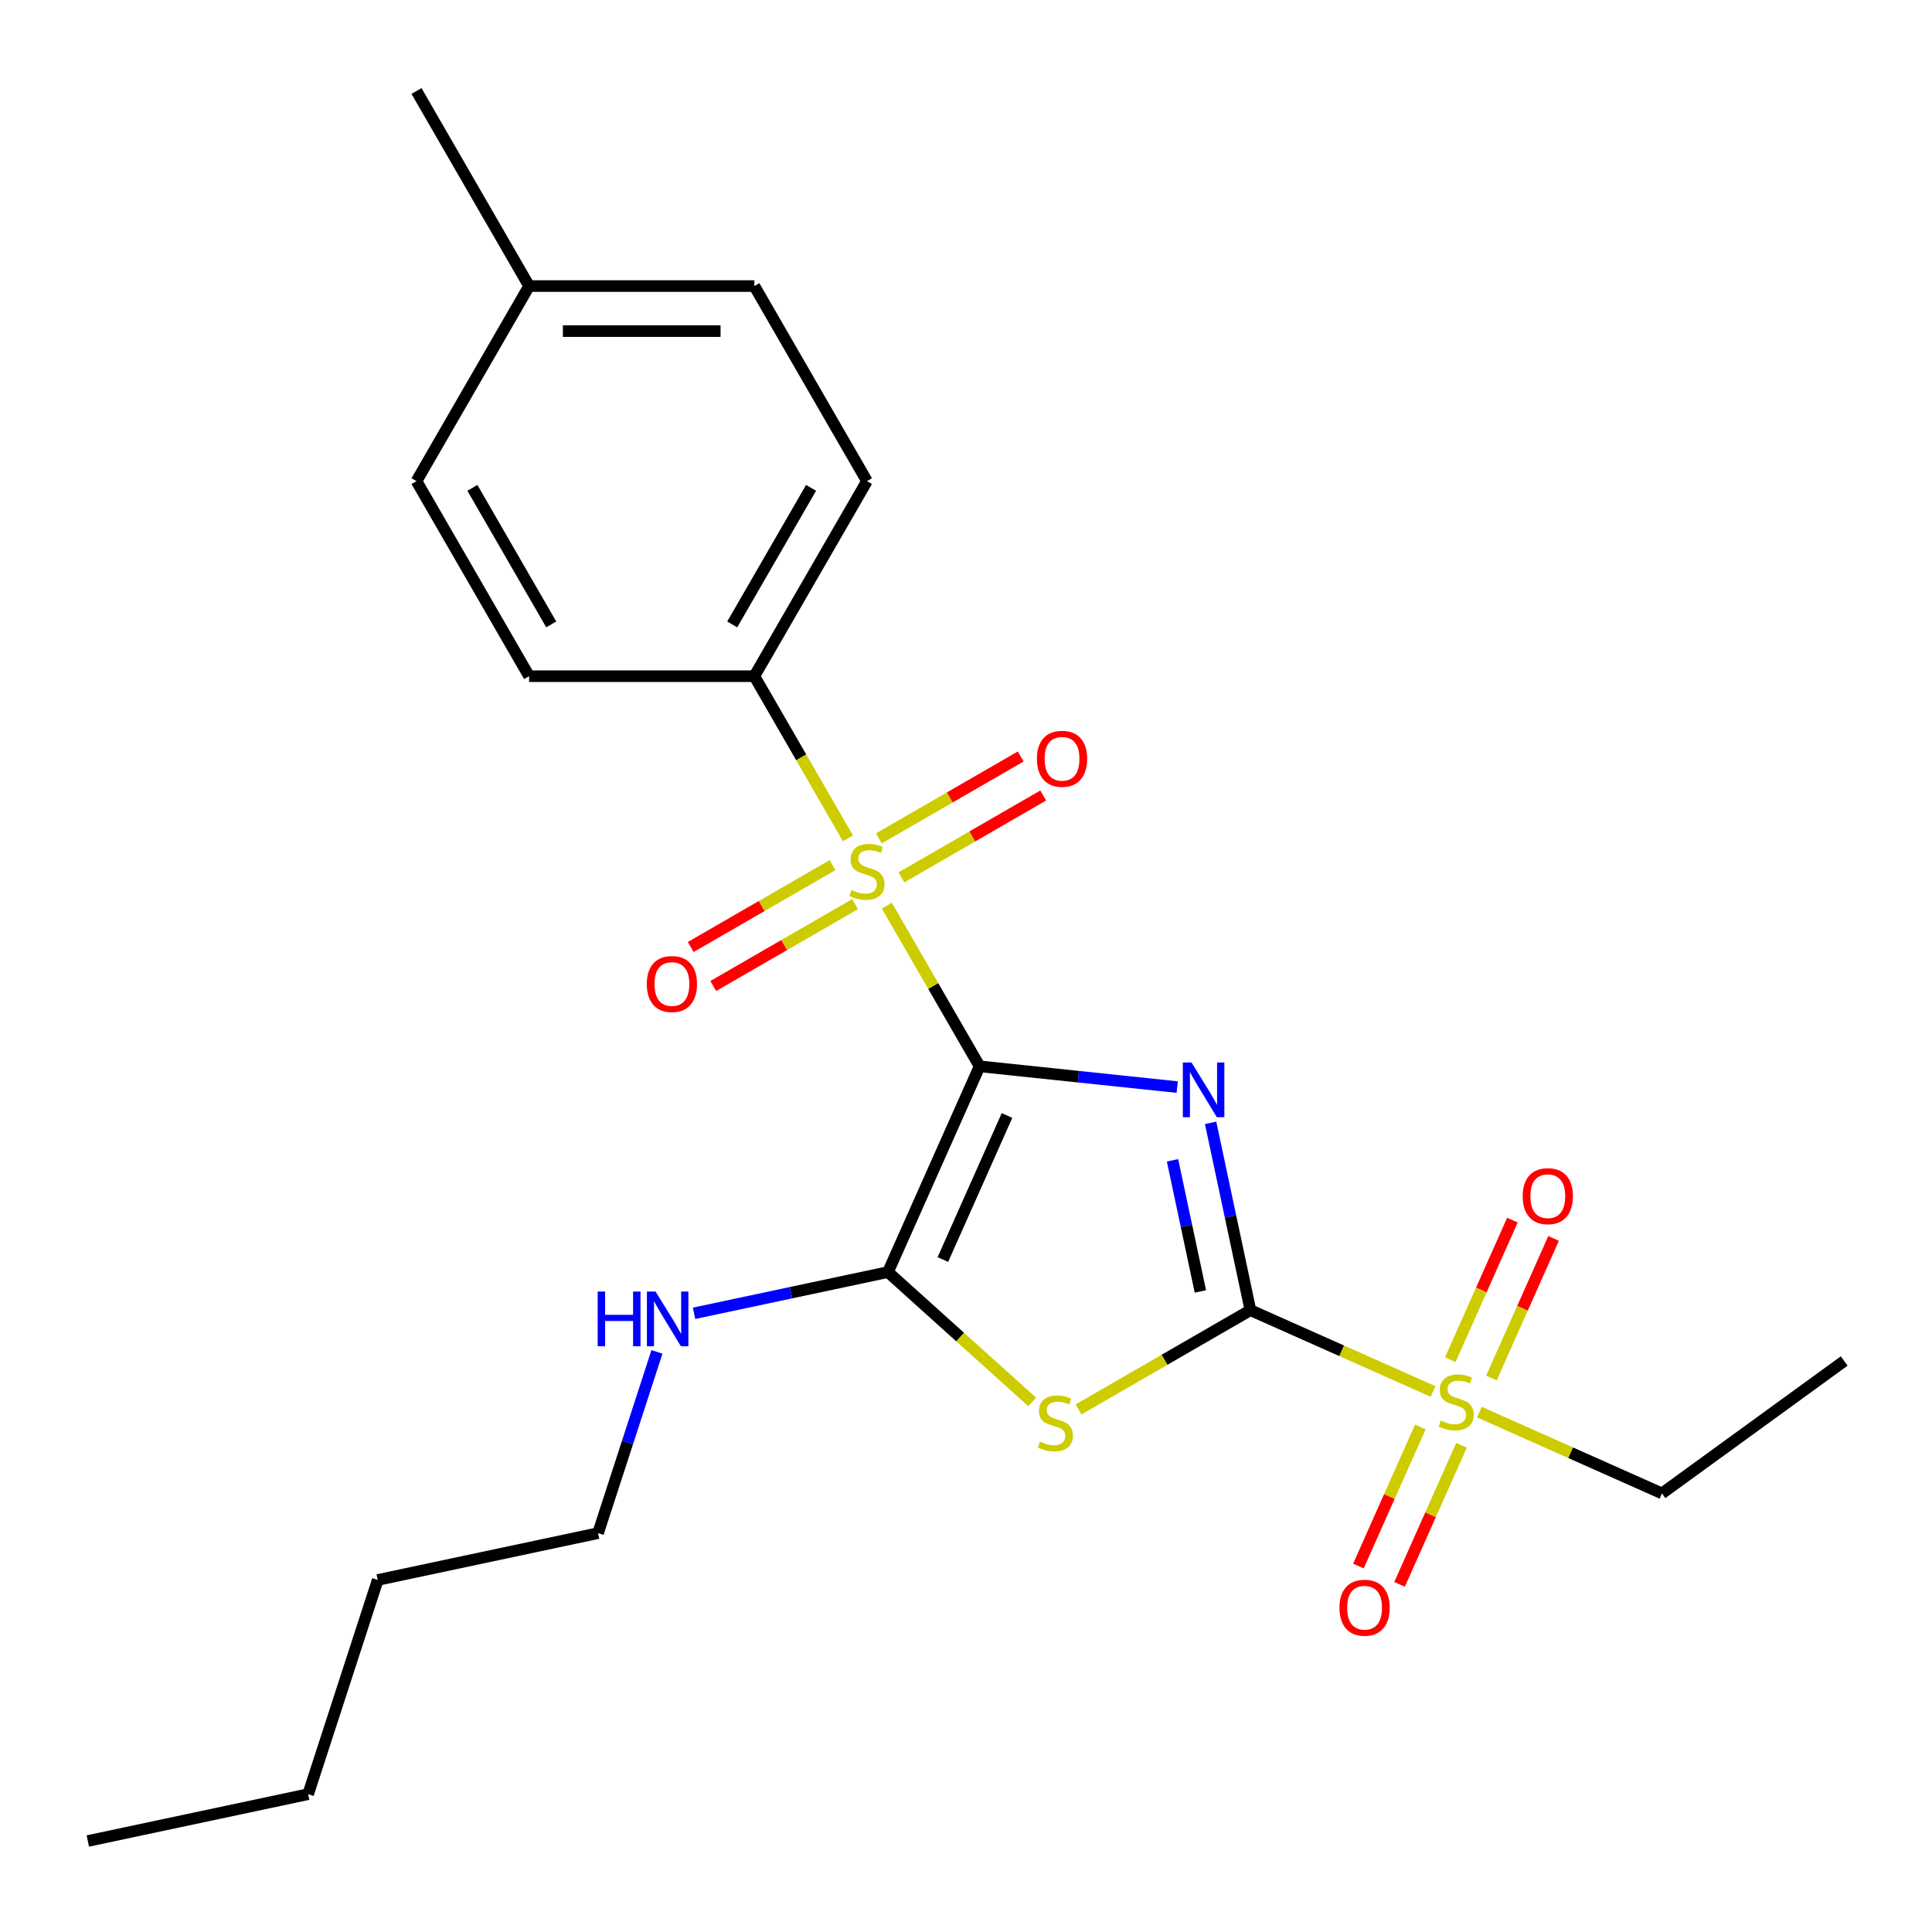 <?xml version='1.0' encoding='iso-8859-1'?>
<svg version='1.1' baseProfile='full'
              xmlns='http://www.w3.org/2000/svg'
                      xmlns:rdkit='http://www.rdkit.org/xml'
                      xmlns:xlink='http://www.w3.org/1999/xlink'
                  xml:space='preserve'
width='1000px' height='1000px' viewBox='0 0 1000 1000'>
<!-- END OF HEADER -->
<rect style='opacity:1.0;fill:#FFFFFF;stroke:none' width='1000' height='1000' x='0' y='0'> </rect>
<path class='bond-0' d='M 507.034,551.922 L 558.179,557.298' style='fill:none;fill-rule:evenodd;stroke:#000000;stroke-width:6px;stroke-linecap:butt;stroke-linejoin:miter;stroke-opacity:1' />
<path class='bond-0' d='M 558.179,557.298 L 609.325,562.674' style='fill:none;fill-rule:evenodd;stroke:#0000FF;stroke-width:6px;stroke-linecap:butt;stroke-linejoin:miter;stroke-opacity:1' />
<path class='bond-2' d='M 507.034,551.922 L 483.025,510.338' style='fill:none;fill-rule:evenodd;stroke:#000000;stroke-width:6px;stroke-linecap:butt;stroke-linejoin:miter;stroke-opacity:1' />
<path class='bond-2' d='M 483.025,510.338 L 459.016,468.753' style='fill:none;fill-rule:evenodd;stroke:#CCCC00;stroke-width:6px;stroke-linecap:butt;stroke-linejoin:miter;stroke-opacity:1' />
<path class='bond-4' d='M 507.034,551.922 L 459.615,658.427' style='fill:none;fill-rule:evenodd;stroke:#000000;stroke-width:6px;stroke-linecap:butt;stroke-linejoin:miter;stroke-opacity:1' />
<path class='bond-4' d='M 521.222,577.382 L 488.029,651.935' style='fill:none;fill-rule:evenodd;stroke:#000000;stroke-width:6px;stroke-linecap:butt;stroke-linejoin:miter;stroke-opacity:1' />
<path class='bond-1' d='M 626.609,581.183 L 636.913,629.664' style='fill:none;fill-rule:evenodd;stroke:#0000FF;stroke-width:6px;stroke-linecap:butt;stroke-linejoin:miter;stroke-opacity:1' />
<path class='bond-1' d='M 636.913,629.664 L 647.218,678.145' style='fill:none;fill-rule:evenodd;stroke:#000000;stroke-width:6px;stroke-linecap:butt;stroke-linejoin:miter;stroke-opacity:1' />
<path class='bond-1' d='M 606.893,600.575 L 614.106,634.512' style='fill:none;fill-rule:evenodd;stroke:#0000FF;stroke-width:6px;stroke-linecap:butt;stroke-linejoin:miter;stroke-opacity:1' />
<path class='bond-1' d='M 614.106,634.512 L 621.32,668.448' style='fill:none;fill-rule:evenodd;stroke:#000000;stroke-width:6px;stroke-linecap:butt;stroke-linejoin:miter;stroke-opacity:1' />
<path class='bond-5' d='M 647.218,678.145 L 694.473,699.184' style='fill:none;fill-rule:evenodd;stroke:#000000;stroke-width:6px;stroke-linecap:butt;stroke-linejoin:miter;stroke-opacity:1' />
<path class='bond-5' d='M 694.473,699.184 L 741.728,720.223' style='fill:none;fill-rule:evenodd;stroke:#CCCC00;stroke-width:6px;stroke-linecap:butt;stroke-linejoin:miter;stroke-opacity:1' />
<path class='bond-24' d='M 647.218,678.145 L 602.733,703.828' style='fill:none;fill-rule:evenodd;stroke:#000000;stroke-width:6px;stroke-linecap:butt;stroke-linejoin:miter;stroke-opacity:1' />
<path class='bond-24' d='M 602.733,703.828 L 558.248,729.512' style='fill:none;fill-rule:evenodd;stroke:#CCCC00;stroke-width:6px;stroke-linecap:butt;stroke-linejoin:miter;stroke-opacity:1' />
<path class='bond-6' d='M 438.907,433.923 L 414.679,391.959' style='fill:none;fill-rule:evenodd;stroke:#CCCC00;stroke-width:6px;stroke-linecap:butt;stroke-linejoin:miter;stroke-opacity:1' />
<path class='bond-6' d='M 414.679,391.959 L 390.451,349.994' style='fill:none;fill-rule:evenodd;stroke:#000000;stroke-width:6px;stroke-linecap:butt;stroke-linejoin:miter;stroke-opacity:1' />
<path class='bond-7' d='M 430.919,447.787 L 394.218,468.976' style='fill:none;fill-rule:evenodd;stroke:#CCCC00;stroke-width:6px;stroke-linecap:butt;stroke-linejoin:miter;stroke-opacity:1' />
<path class='bond-7' d='M 394.218,468.976 L 357.517,490.165' style='fill:none;fill-rule:evenodd;stroke:#FF0000;stroke-width:6px;stroke-linecap:butt;stroke-linejoin:miter;stroke-opacity:1' />
<path class='bond-7' d='M 442.577,467.98 L 405.876,489.169' style='fill:none;fill-rule:evenodd;stroke:#CCCC00;stroke-width:6px;stroke-linecap:butt;stroke-linejoin:miter;stroke-opacity:1' />
<path class='bond-7' d='M 405.876,489.169 L 369.175,510.358' style='fill:none;fill-rule:evenodd;stroke:#FF0000;stroke-width:6px;stroke-linecap:butt;stroke-linejoin:miter;stroke-opacity:1' />
<path class='bond-8' d='M 466.566,454.129 L 503.267,432.94' style='fill:none;fill-rule:evenodd;stroke:#CCCC00;stroke-width:6px;stroke-linecap:butt;stroke-linejoin:miter;stroke-opacity:1' />
<path class='bond-8' d='M 503.267,432.94 L 539.968,411.751' style='fill:none;fill-rule:evenodd;stroke:#FF0000;stroke-width:6px;stroke-linecap:butt;stroke-linejoin:miter;stroke-opacity:1' />
<path class='bond-8' d='M 454.908,433.937 L 491.609,412.747' style='fill:none;fill-rule:evenodd;stroke:#CCCC00;stroke-width:6px;stroke-linecap:butt;stroke-linejoin:miter;stroke-opacity:1' />
<path class='bond-8' d='M 491.609,412.747 L 528.309,391.558' style='fill:none;fill-rule:evenodd;stroke:#FF0000;stroke-width:6px;stroke-linecap:butt;stroke-linejoin:miter;stroke-opacity:1' />
<path class='bond-3' d='M 534.259,725.637 L 496.937,692.032' style='fill:none;fill-rule:evenodd;stroke:#CCCC00;stroke-width:6px;stroke-linecap:butt;stroke-linejoin:miter;stroke-opacity:1' />
<path class='bond-3' d='M 496.937,692.032 L 459.615,658.427' style='fill:none;fill-rule:evenodd;stroke:#000000;stroke-width:6px;stroke-linecap:butt;stroke-linejoin:miter;stroke-opacity:1' />
<path class='bond-11' d='M 459.615,658.427 L 409.425,669.095' style='fill:none;fill-rule:evenodd;stroke:#000000;stroke-width:6px;stroke-linecap:butt;stroke-linejoin:miter;stroke-opacity:1' />
<path class='bond-11' d='M 409.425,669.095 L 359.234,679.764' style='fill:none;fill-rule:evenodd;stroke:#0000FF;stroke-width:6px;stroke-linecap:butt;stroke-linejoin:miter;stroke-opacity:1' />
<path class='bond-9' d='M 771.958,713.271 L 788.044,677.14' style='fill:none;fill-rule:evenodd;stroke:#CCCC00;stroke-width:6px;stroke-linecap:butt;stroke-linejoin:miter;stroke-opacity:1' />
<path class='bond-9' d='M 788.044,677.14 L 804.13,641.01' style='fill:none;fill-rule:evenodd;stroke:#FF0000;stroke-width:6px;stroke-linecap:butt;stroke-linejoin:miter;stroke-opacity:1' />
<path class='bond-9' d='M 750.657,703.787 L 766.743,667.656' style='fill:none;fill-rule:evenodd;stroke:#CCCC00;stroke-width:6px;stroke-linecap:butt;stroke-linejoin:miter;stroke-opacity:1' />
<path class='bond-9' d='M 766.743,667.656 L 782.83,631.526' style='fill:none;fill-rule:evenodd;stroke:#FF0000;stroke-width:6px;stroke-linecap:butt;stroke-linejoin:miter;stroke-opacity:1' />
<path class='bond-10' d='M 735.15,738.616 L 719.13,774.598' style='fill:none;fill-rule:evenodd;stroke:#CCCC00;stroke-width:6px;stroke-linecap:butt;stroke-linejoin:miter;stroke-opacity:1' />
<path class='bond-10' d='M 719.13,774.598 L 703.11,810.579' style='fill:none;fill-rule:evenodd;stroke:#FF0000;stroke-width:6px;stroke-linecap:butt;stroke-linejoin:miter;stroke-opacity:1' />
<path class='bond-10' d='M 756.451,748.1 L 740.431,784.081' style='fill:none;fill-rule:evenodd;stroke:#CCCC00;stroke-width:6px;stroke-linecap:butt;stroke-linejoin:miter;stroke-opacity:1' />
<path class='bond-10' d='M 740.431,784.081 L 724.411,820.062' style='fill:none;fill-rule:evenodd;stroke:#FF0000;stroke-width:6px;stroke-linecap:butt;stroke-linejoin:miter;stroke-opacity:1' />
<path class='bond-14' d='M 765.717,730.904 L 812.972,751.943' style='fill:none;fill-rule:evenodd;stroke:#CCCC00;stroke-width:6px;stroke-linecap:butt;stroke-linejoin:miter;stroke-opacity:1' />
<path class='bond-14' d='M 812.972,751.943 L 860.227,772.983' style='fill:none;fill-rule:evenodd;stroke:#000000;stroke-width:6px;stroke-linecap:butt;stroke-linejoin:miter;stroke-opacity:1' />
<path class='bond-12' d='M 390.451,349.994 L 448.742,249.029' style='fill:none;fill-rule:evenodd;stroke:#000000;stroke-width:6px;stroke-linecap:butt;stroke-linejoin:miter;stroke-opacity:1' />
<path class='bond-12' d='M 379.001,323.191 L 419.806,252.516' style='fill:none;fill-rule:evenodd;stroke:#000000;stroke-width:6px;stroke-linecap:butt;stroke-linejoin:miter;stroke-opacity:1' />
<path class='bond-13' d='M 390.451,349.994 L 273.867,349.994' style='fill:none;fill-rule:evenodd;stroke:#000000;stroke-width:6px;stroke-linecap:butt;stroke-linejoin:miter;stroke-opacity:1' />
<path class='bond-18' d='M 340.031,699.741 L 324.792,746.642' style='fill:none;fill-rule:evenodd;stroke:#0000FF;stroke-width:6px;stroke-linecap:butt;stroke-linejoin:miter;stroke-opacity:1' />
<path class='bond-18' d='M 324.792,746.642 L 309.553,793.544' style='fill:none;fill-rule:evenodd;stroke:#000000;stroke-width:6px;stroke-linecap:butt;stroke-linejoin:miter;stroke-opacity:1' />
<path class='bond-15' d='M 448.742,249.029 L 390.451,148.065' style='fill:none;fill-rule:evenodd;stroke:#000000;stroke-width:6px;stroke-linecap:butt;stroke-linejoin:miter;stroke-opacity:1' />
<path class='bond-16' d='M 273.867,349.994 L 215.575,249.029' style='fill:none;fill-rule:evenodd;stroke:#000000;stroke-width:6px;stroke-linecap:butt;stroke-linejoin:miter;stroke-opacity:1' />
<path class='bond-16' d='M 285.316,323.191 L 244.512,252.516' style='fill:none;fill-rule:evenodd;stroke:#000000;stroke-width:6px;stroke-linecap:butt;stroke-linejoin:miter;stroke-opacity:1' />
<path class='bond-20' d='M 860.227,772.983 L 954.545,704.456' style='fill:none;fill-rule:evenodd;stroke:#000000;stroke-width:6px;stroke-linecap:butt;stroke-linejoin:miter;stroke-opacity:1' />
<path class='bond-25' d='M 390.451,148.065 L 273.867,148.065' style='fill:none;fill-rule:evenodd;stroke:#000000;stroke-width:6px;stroke-linecap:butt;stroke-linejoin:miter;stroke-opacity:1' />
<path class='bond-25' d='M 372.963,171.382 L 291.354,171.382' style='fill:none;fill-rule:evenodd;stroke:#000000;stroke-width:6px;stroke-linecap:butt;stroke-linejoin:miter;stroke-opacity:1' />
<path class='bond-17' d='M 215.575,249.029 L 273.867,148.065' style='fill:none;fill-rule:evenodd;stroke:#000000;stroke-width:6px;stroke-linecap:butt;stroke-linejoin:miter;stroke-opacity:1' />
<path class='bond-19' d='M 273.867,148.065 L 215.575,47.1' style='fill:none;fill-rule:evenodd;stroke:#000000;stroke-width:6px;stroke-linecap:butt;stroke-linejoin:miter;stroke-opacity:1' />
<path class='bond-21' d='M 309.553,793.544 L 195.517,817.783' style='fill:none;fill-rule:evenodd;stroke:#000000;stroke-width:6px;stroke-linecap:butt;stroke-linejoin:miter;stroke-opacity:1' />
<path class='bond-22' d='M 195.517,817.783 L 159.491,928.661' style='fill:none;fill-rule:evenodd;stroke:#000000;stroke-width:6px;stroke-linecap:butt;stroke-linejoin:miter;stroke-opacity:1' />
<path class='bond-23' d='M 159.491,928.661 L 45.455,952.9' style='fill:none;fill-rule:evenodd;stroke:#000000;stroke-width:6px;stroke-linecap:butt;stroke-linejoin:miter;stroke-opacity:1' />
<path  class='atom-1' d='M 616.719 549.949
L 625.999 564.949
Q 626.919 566.429, 628.399 569.109
Q 629.879 571.789, 629.959 571.949
L 629.959 549.949
L 633.719 549.949
L 633.719 578.269
L 629.839 578.269
L 619.879 561.869
Q 618.719 559.949, 617.479 557.749
Q 616.279 555.549, 615.919 554.869
L 615.919 578.269
L 612.239 578.269
L 612.239 549.949
L 616.719 549.949
' fill='#0000FF'/>
<path  class='atom-3' d='M 440.742 460.678
Q 441.062 460.798, 442.382 461.358
Q 443.702 461.918, 445.142 462.278
Q 446.622 462.598, 448.062 462.598
Q 450.742 462.598, 452.302 461.318
Q 453.862 459.998, 453.862 457.718
Q 453.862 456.158, 453.062 455.198
Q 452.302 454.238, 451.102 453.718
Q 449.902 453.198, 447.902 452.598
Q 445.382 451.838, 443.862 451.118
Q 442.382 450.398, 441.302 448.878
Q 440.262 447.358, 440.262 444.798
Q 440.262 441.238, 442.662 439.038
Q 445.102 436.838, 449.902 436.838
Q 453.182 436.838, 456.902 438.398
L 455.982 441.478
Q 452.582 440.078, 450.022 440.078
Q 447.262 440.078, 445.742 441.238
Q 444.222 442.358, 444.262 444.318
Q 444.262 445.838, 445.022 446.758
Q 445.822 447.678, 446.942 448.198
Q 448.102 448.718, 450.022 449.318
Q 452.582 450.118, 454.102 450.918
Q 455.622 451.718, 456.702 453.358
Q 457.822 454.958, 457.822 457.718
Q 457.822 461.638, 455.182 463.758
Q 452.582 465.838, 448.222 465.838
Q 445.702 465.838, 443.782 465.278
Q 441.902 464.758, 439.662 463.838
L 440.742 460.678
' fill='#CCCC00'/>
<path  class='atom-4' d='M 538.254 746.157
Q 538.574 746.277, 539.894 746.837
Q 541.214 747.397, 542.654 747.757
Q 544.134 748.077, 545.574 748.077
Q 548.254 748.077, 549.814 746.797
Q 551.374 745.477, 551.374 743.197
Q 551.374 741.637, 550.574 740.677
Q 549.814 739.717, 548.614 739.197
Q 547.414 738.677, 545.414 738.077
Q 542.894 737.317, 541.374 736.597
Q 539.894 735.877, 538.814 734.357
Q 537.774 732.837, 537.774 730.277
Q 537.774 726.717, 540.174 724.517
Q 542.614 722.317, 547.414 722.317
Q 550.694 722.317, 554.414 723.877
L 553.494 726.957
Q 550.094 725.557, 547.534 725.557
Q 544.774 725.557, 543.254 726.717
Q 541.734 727.837, 541.774 729.797
Q 541.774 731.317, 542.534 732.237
Q 543.334 733.157, 544.454 733.677
Q 545.614 734.197, 547.534 734.797
Q 550.094 735.597, 551.614 736.397
Q 553.134 737.197, 554.214 738.837
Q 555.334 740.437, 555.334 743.197
Q 555.334 747.117, 552.694 749.237
Q 550.094 751.317, 545.734 751.317
Q 543.214 751.317, 541.294 750.757
Q 539.414 750.237, 537.174 749.317
L 538.254 746.157
' fill='#CCCC00'/>
<path  class='atom-6' d='M 745.723 735.284
Q 746.043 735.404, 747.363 735.964
Q 748.683 736.524, 750.123 736.884
Q 751.603 737.204, 753.043 737.204
Q 755.723 737.204, 757.283 735.924
Q 758.843 734.604, 758.843 732.324
Q 758.843 730.764, 758.043 729.804
Q 757.283 728.844, 756.083 728.324
Q 754.883 727.804, 752.883 727.204
Q 750.363 726.444, 748.843 725.724
Q 747.363 725.004, 746.283 723.484
Q 745.243 721.964, 745.243 719.404
Q 745.243 715.844, 747.643 713.644
Q 750.083 711.444, 754.883 711.444
Q 758.163 711.444, 761.883 713.004
L 760.963 716.084
Q 757.563 714.684, 755.003 714.684
Q 752.243 714.684, 750.723 715.844
Q 749.203 716.964, 749.243 718.924
Q 749.243 720.444, 750.003 721.364
Q 750.803 722.284, 751.923 722.804
Q 753.083 723.324, 755.003 723.924
Q 757.563 724.724, 759.083 725.524
Q 760.603 726.324, 761.683 727.964
Q 762.803 729.564, 762.803 732.324
Q 762.803 736.244, 760.163 738.364
Q 757.563 740.444, 753.203 740.444
Q 750.683 740.444, 748.763 739.884
Q 746.883 739.364, 744.643 738.444
L 745.723 735.284
' fill='#CCCC00'/>
<path  class='atom-8' d='M 334.778 509.33
Q 334.778 502.53, 338.138 498.73
Q 341.498 494.93, 347.778 494.93
Q 354.058 494.93, 357.418 498.73
Q 360.778 502.53, 360.778 509.33
Q 360.778 516.21, 357.378 520.13
Q 353.978 524.01, 347.778 524.01
Q 341.538 524.01, 338.138 520.13
Q 334.778 516.25, 334.778 509.33
M 347.778 520.81
Q 352.098 520.81, 354.418 517.93
Q 356.778 515.01, 356.778 509.33
Q 356.778 503.77, 354.418 500.97
Q 352.098 498.13, 347.778 498.13
Q 343.458 498.13, 341.098 500.93
Q 338.778 503.73, 338.778 509.33
Q 338.778 515.05, 341.098 517.93
Q 343.458 520.81, 347.778 520.81
' fill='#FF0000'/>
<path  class='atom-9' d='M 536.707 392.746
Q 536.707 385.946, 540.067 382.146
Q 543.427 378.346, 549.707 378.346
Q 555.987 378.346, 559.347 382.146
Q 562.707 385.946, 562.707 392.746
Q 562.707 399.626, 559.307 403.546
Q 555.907 407.426, 549.707 407.426
Q 543.467 407.426, 540.067 403.546
Q 536.707 399.666, 536.707 392.746
M 549.707 404.226
Q 554.027 404.226, 556.347 401.346
Q 558.707 398.426, 558.707 392.746
Q 558.707 387.186, 556.347 384.386
Q 554.027 381.546, 549.707 381.546
Q 545.387 381.546, 543.027 384.346
Q 540.707 387.146, 540.707 392.746
Q 540.707 398.466, 543.027 401.346
Q 545.387 404.226, 549.707 404.226
' fill='#FF0000'/>
<path  class='atom-10' d='M 788.142 619.139
Q 788.142 612.339, 791.502 608.539
Q 794.862 604.739, 801.142 604.739
Q 807.422 604.739, 810.782 608.539
Q 814.142 612.339, 814.142 619.139
Q 814.142 626.019, 810.742 629.939
Q 807.342 633.819, 801.142 633.819
Q 794.902 633.819, 791.502 629.939
Q 788.142 626.059, 788.142 619.139
M 801.142 630.619
Q 805.462 630.619, 807.782 627.739
Q 810.142 624.819, 810.142 619.139
Q 810.142 613.579, 807.782 610.779
Q 805.462 607.939, 801.142 607.939
Q 796.822 607.939, 794.462 610.739
Q 792.142 613.539, 792.142 619.139
Q 792.142 624.859, 794.462 627.739
Q 796.822 630.619, 801.142 630.619
' fill='#FF0000'/>
<path  class='atom-11' d='M 693.304 832.148
Q 693.304 825.348, 696.664 821.548
Q 700.024 817.748, 706.304 817.748
Q 712.584 817.748, 715.944 821.548
Q 719.304 825.348, 719.304 832.148
Q 719.304 839.028, 715.904 842.948
Q 712.504 846.828, 706.304 846.828
Q 700.064 846.828, 696.664 842.948
Q 693.304 839.068, 693.304 832.148
M 706.304 843.628
Q 710.624 843.628, 712.944 840.748
Q 715.304 837.828, 715.304 832.148
Q 715.304 826.588, 712.944 823.788
Q 710.624 820.948, 706.304 820.948
Q 701.984 820.948, 699.624 823.748
Q 697.304 826.548, 697.304 832.148
Q 697.304 837.868, 699.624 840.748
Q 701.984 843.628, 706.304 843.628
' fill='#FF0000'/>
<path  class='atom-12' d='M 309.359 668.506
L 313.199 668.506
L 313.199 680.546
L 327.679 680.546
L 327.679 668.506
L 331.519 668.506
L 331.519 696.826
L 327.679 696.826
L 327.679 683.746
L 313.199 683.746
L 313.199 696.826
L 309.359 696.826
L 309.359 668.506
' fill='#0000FF'/>
<path  class='atom-12' d='M 339.319 668.506
L 348.599 683.506
Q 349.519 684.986, 350.999 687.666
Q 352.479 690.346, 352.559 690.506
L 352.559 668.506
L 356.319 668.506
L 356.319 696.826
L 352.439 696.826
L 342.479 680.426
Q 341.319 678.506, 340.079 676.306
Q 338.879 674.106, 338.519 673.426
L 338.519 696.826
L 334.839 696.826
L 334.839 668.506
L 339.319 668.506
' fill='#0000FF'/>
</svg>
